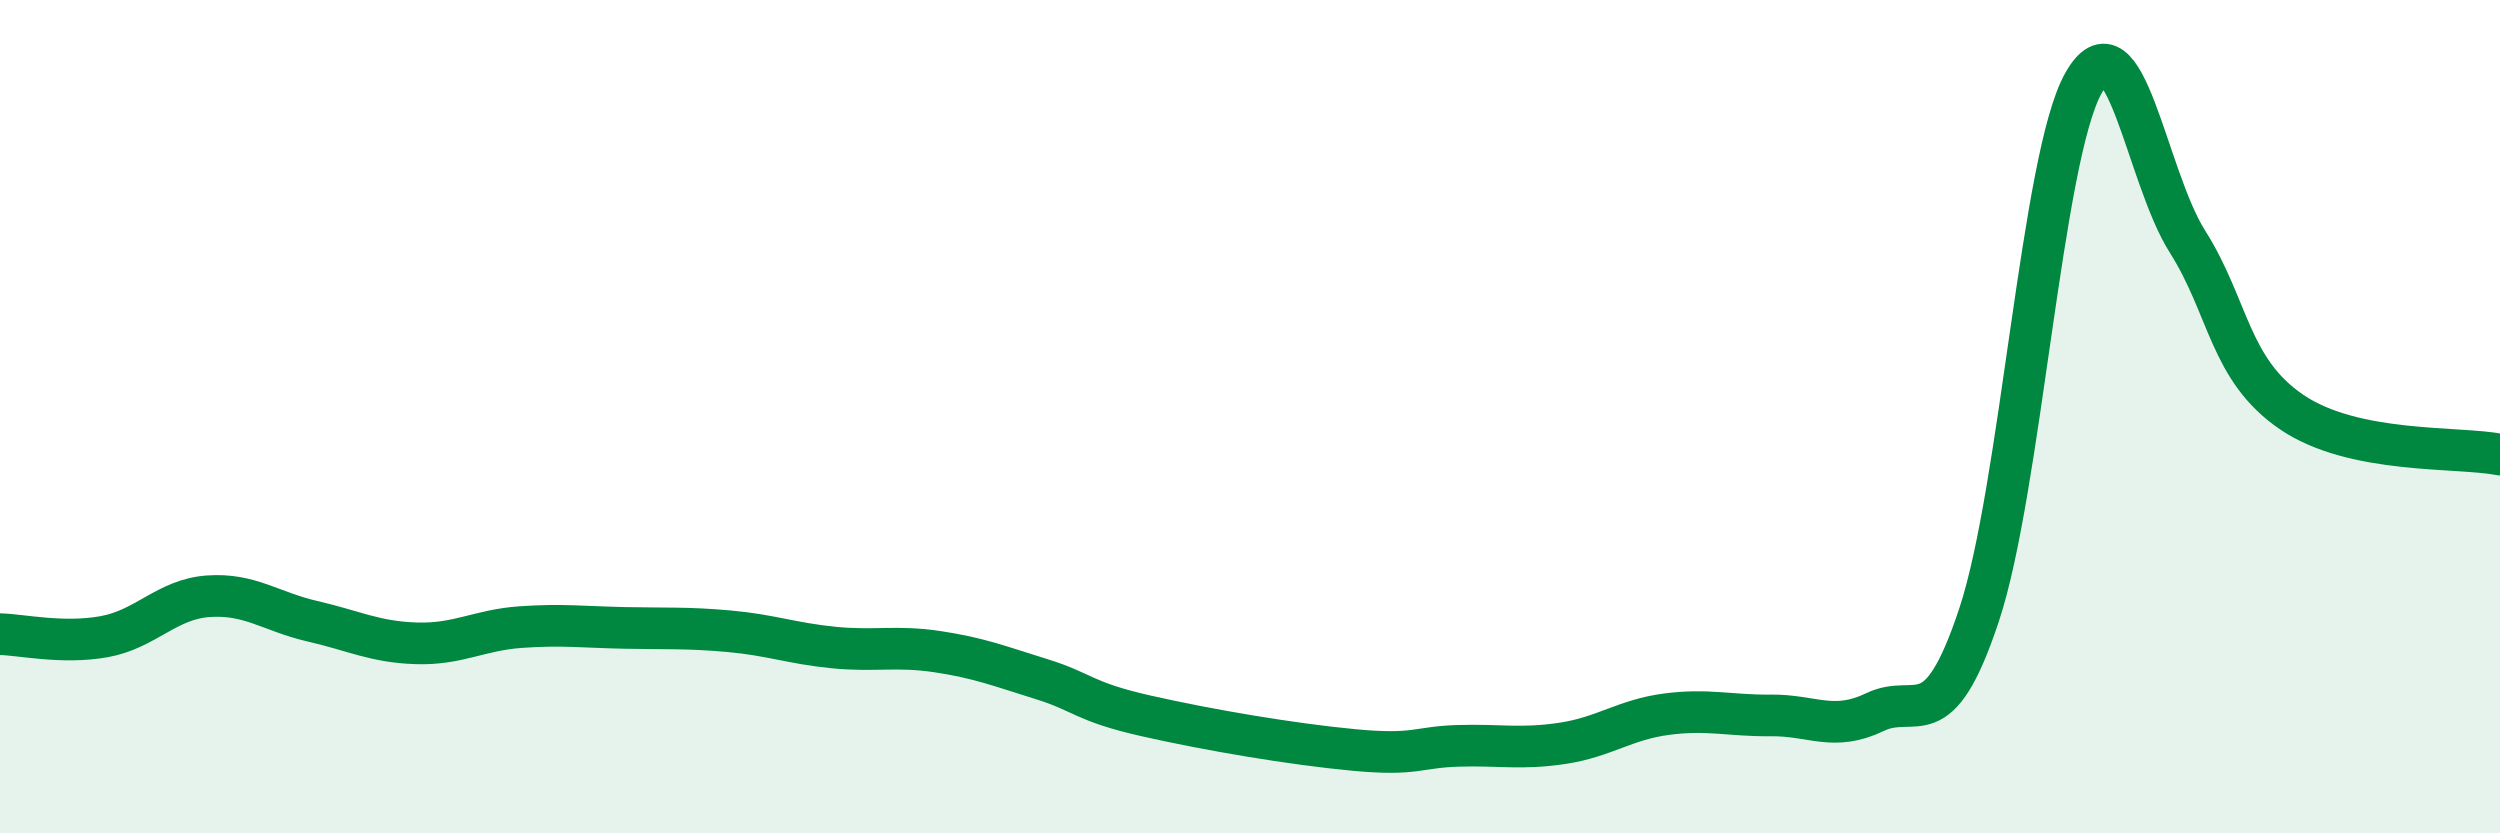 
    <svg width="60" height="20" viewBox="0 0 60 20" xmlns="http://www.w3.org/2000/svg">
      <path
        d="M 0,15.22 C 0.5,15.23 1.5,15.46 2.5,15.28 C 3.5,15.1 4,14.38 5,14.31 C 6,14.24 6.5,14.68 7.5,14.91 C 8.5,15.14 9,15.41 10,15.44 C 11,15.47 11.5,15.12 12.5,15.05 C 13.5,14.98 14,15.05 15,15.07 C 16,15.09 16.5,15.06 17.5,15.15 C 18.5,15.24 19,15.44 20,15.54 C 21,15.64 21.5,15.49 22.5,15.64 C 23.5,15.79 24,15.99 25,16.3 C 26,16.61 26,16.84 27.5,17.18 C 29,17.52 31,17.86 32.5,18 C 34,18.14 34,17.93 35,17.9 C 36,17.87 36.5,17.99 37.5,17.84 C 38.5,17.69 39,17.27 40,17.14 C 41,17.01 41.5,17.18 42.5,17.17 C 43.5,17.16 44,17.57 45,17.09 C 46,16.61 46.5,17.77 47.5,14.75 C 48.5,11.73 49,3.79 50,2 C 51,0.21 51.5,4.22 52.5,5.8 C 53.5,7.38 53.5,8.87 55,9.89 C 56.5,10.91 59,10.71 60,10.91L60 20L0 20Z"
        fill="#008740"
        opacity="0.1"
        stroke-linecap="round"
        stroke-linejoin="round"
      />
      <path
        d="M 0,15.22 C 0.5,15.23 1.5,15.46 2.5,15.28 C 3.5,15.1 4,14.38 5,14.31 C 6,14.24 6.5,14.68 7.5,14.91 C 8.5,15.14 9,15.41 10,15.44 C 11,15.47 11.5,15.12 12.5,15.05 C 13.5,14.98 14,15.05 15,15.07 C 16,15.09 16.5,15.06 17.5,15.15 C 18.5,15.24 19,15.44 20,15.54 C 21,15.64 21.5,15.49 22.5,15.64 C 23.5,15.79 24,15.99 25,16.3 C 26,16.61 26,16.84 27.5,17.18 C 29,17.52 31,17.86 32.5,18 C 34,18.14 34,17.93 35,17.9 C 36,17.87 36.5,17.99 37.5,17.84 C 38.5,17.69 39,17.27 40,17.14 C 41,17.01 41.5,17.18 42.5,17.17 C 43.5,17.16 44,17.57 45,17.09 C 46,16.61 46.5,17.77 47.5,14.75 C 48.5,11.73 49,3.79 50,2 C 51,0.21 51.5,4.22 52.5,5.8 C 53.5,7.38 53.5,8.87 55,9.89 C 56.5,10.91 59,10.71 60,10.91"
        stroke="#008740"
        stroke-width="1"
        fill="none"
        stroke-linecap="round"
        stroke-linejoin="round"
      />
    </svg>
  
